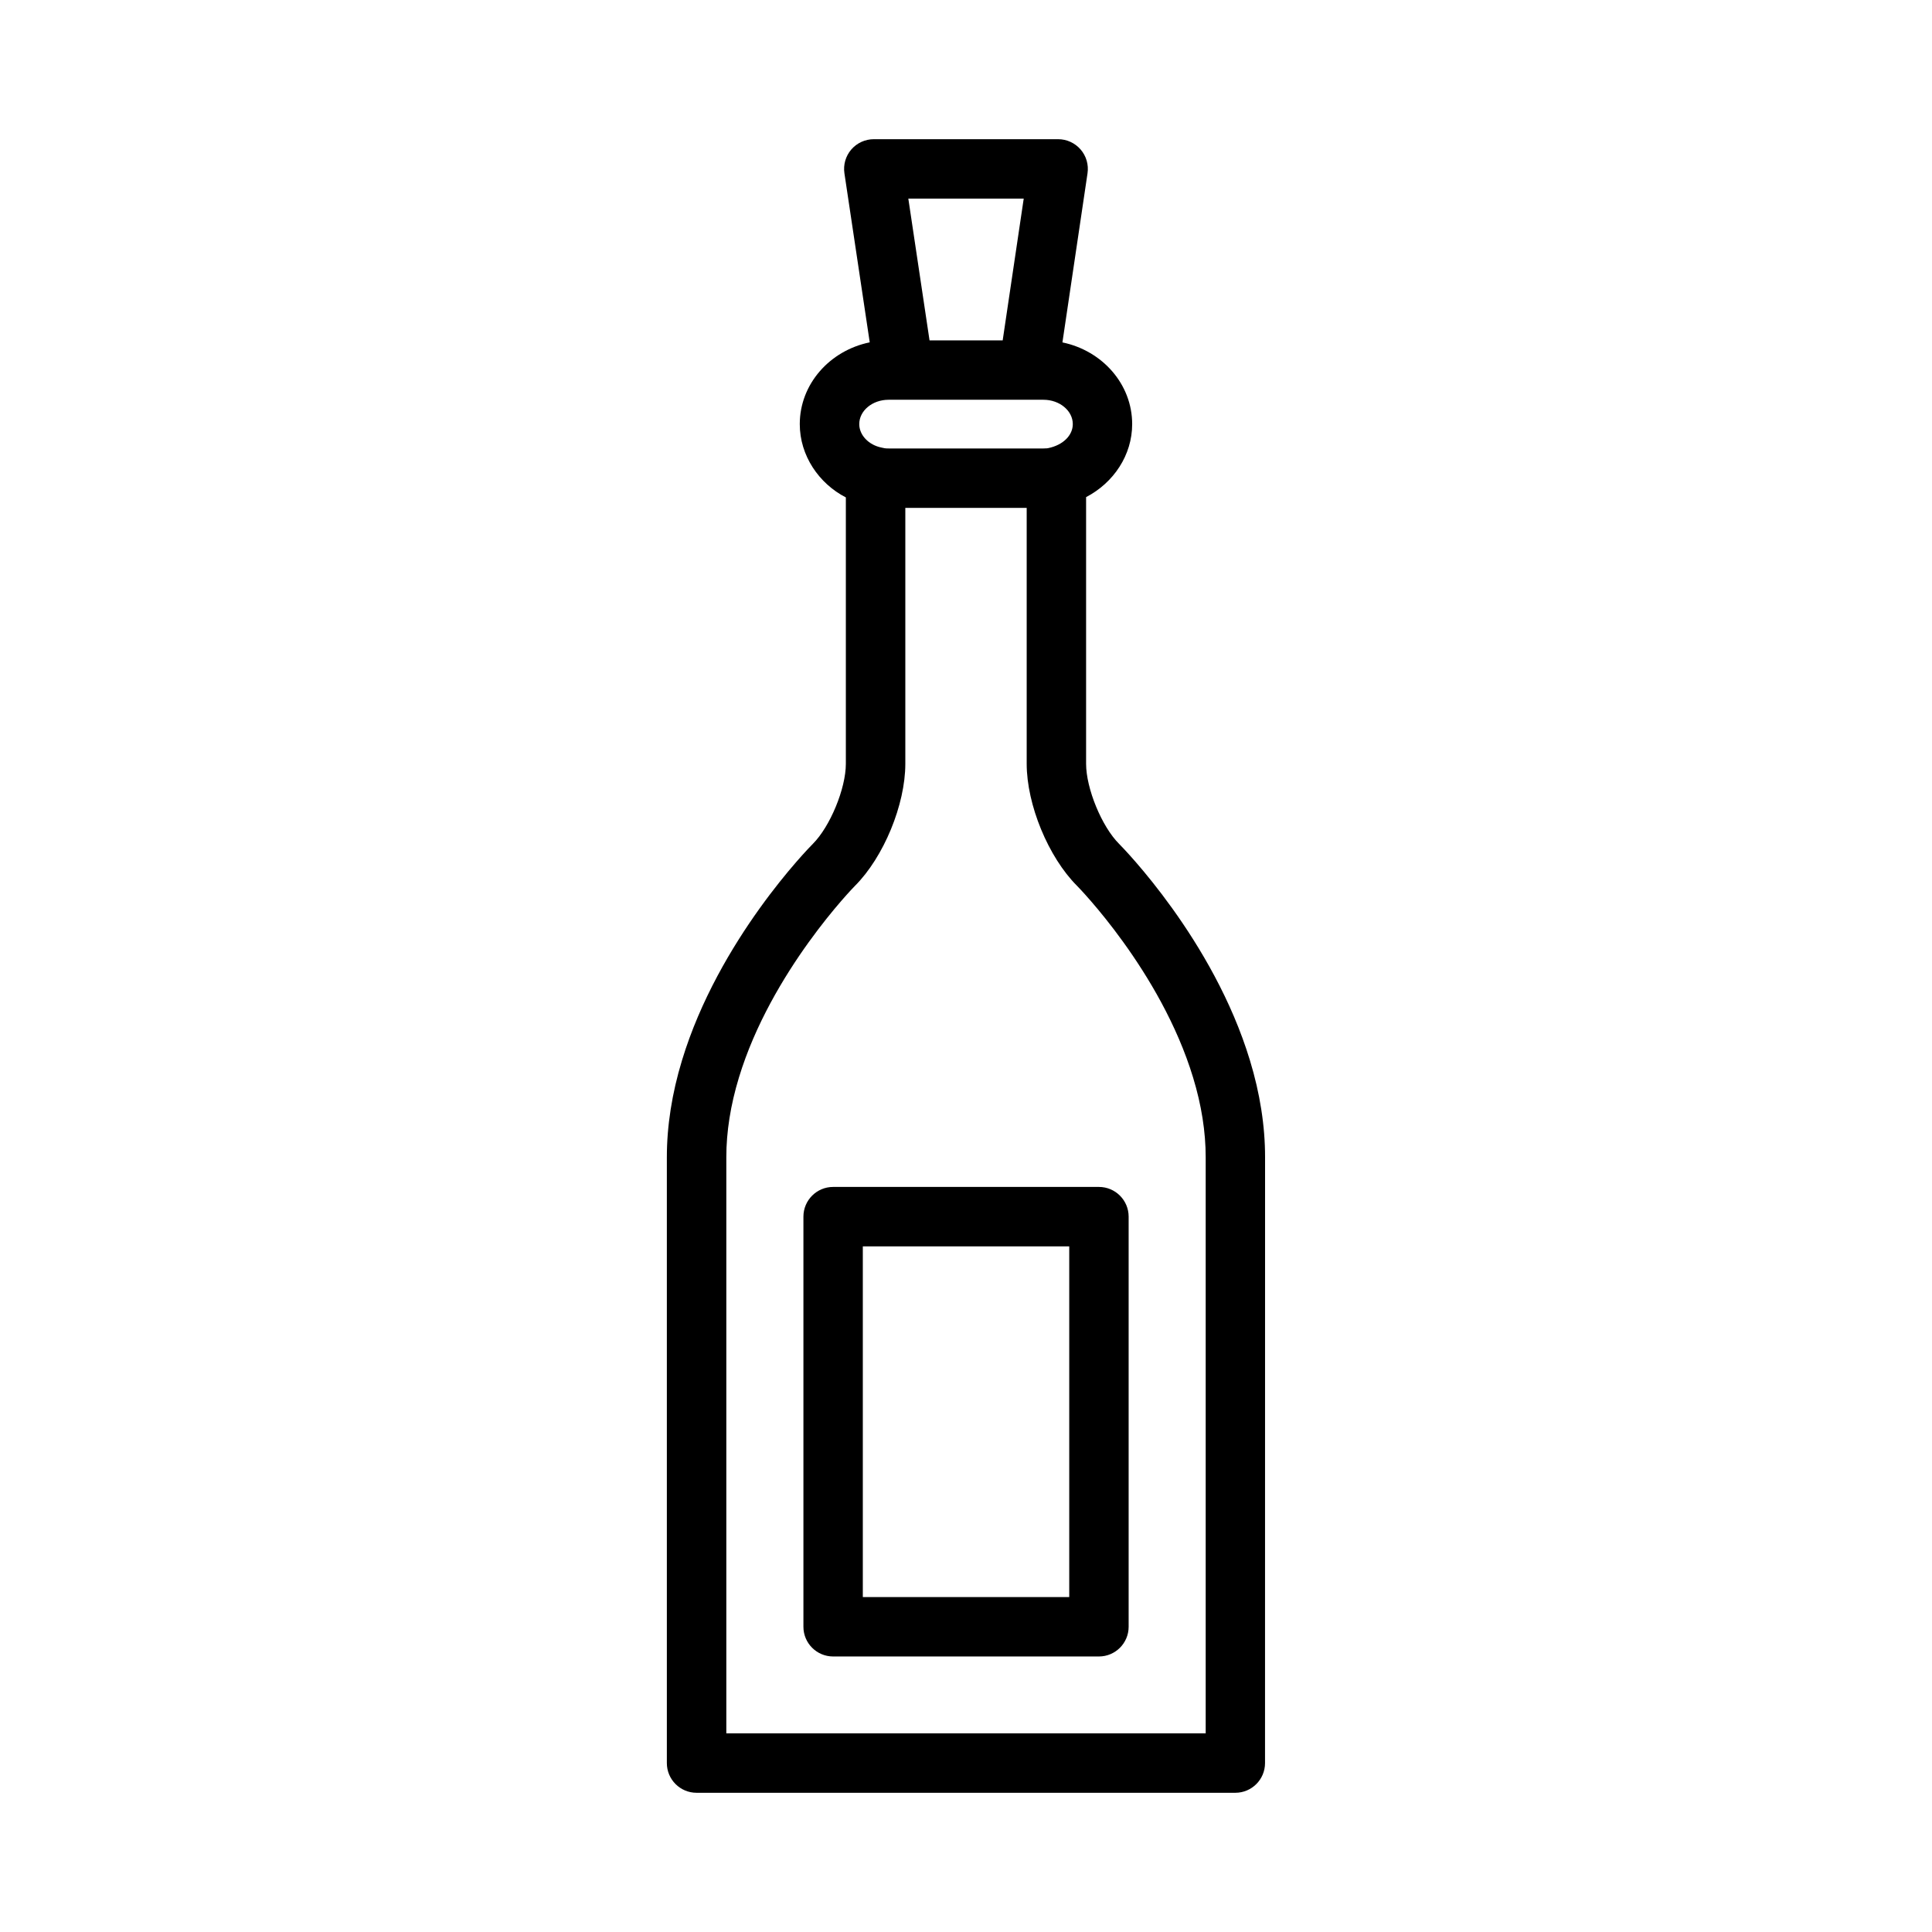 <?xml version="1.0" encoding="UTF-8"?>
<!-- Uploaded to: ICON Repo, www.iconrepo.com, Generator: ICON Repo Mixer Tools -->
<svg fill="#000000" width="800px" height="800px" version="1.1" viewBox="144 144 512 512" xmlns="http://www.w3.org/2000/svg">
 <g>
  <path d="m475.24 424.99c-9.691-31.961-33.645-56.324-34.684-57.371-4.574-4.566-8.73-14.672-8.73-21.199v-70.676c7.32-3.816 12.211-11.164 12.211-19.348 0-10.605-7.926-19.469-18.484-21.656l6.652-44.824c0.332-2.266-0.332-4.566-1.828-6.297-1.496-1.73-3.668-2.731-5.961-2.731h-48.848c-2.289 0-4.473 1-5.969 2.731-1.496 1.738-2.156 4.039-1.82 6.305l6.707 44.801c-10.578 2.164-18.539 11.051-18.539 21.672 0 8.305 5.031 15.727 12.211 19.422v70.598c0 6.535-4.164 16.633-8.754 21.223-1.016 1.023-24.969 25.395-34.66 57.332-2.668 8.754-4.023 17.406-4.023 25.711v160.55c0 4.344 3.527 7.871 7.871 7.871h142.78c4.344 0 7.871-3.527 7.871-7.871l0.012-160.55c0.008-8.289-1.348-16.941-4.016-25.695zm-59.945-228.35-5.574 37.566h-19.383l-5.621-37.566zm-35.801 53.301h41.023c4.289 0 7.785 2.898 7.785 6.453 0 2.914-2.481 5.527-6.519 6.367-0.047 0.016-0.355 0.086-1.266 0.086h-41.02c-0.914 0-1.219-0.07-1.883-0.234-3.426-0.691-5.902-3.305-5.902-6.219-0.004-3.555 3.484-6.453 7.781-6.453zm84.027 353.41h-127.04v-152.67c0-6.746 1.125-13.855 3.344-21.129 8.527-28.117 30.551-50.602 30.75-50.797 7.606-7.606 13.344-21.508 13.344-32.34v-67.824h32.164v67.824c0 10.832 5.738 24.734 13.328 32.324 0.219 0.219 22.199 22.57 30.773 50.828 2.219 7.273 3.336 14.383 3.336 21.121z"/>
  <path d="m435.23 458.55h-70.445c-4.344 0-7.871 3.527-7.871 7.871v108.69c0 4.344 3.527 7.871 7.871 7.871h70.445c4.344 0 7.871-3.527 7.871-7.871v-108.69c0-4.344-3.527-7.871-7.871-7.871zm-7.871 108.69h-54.703v-92.945h54.703z"/>
 </g>
</svg>